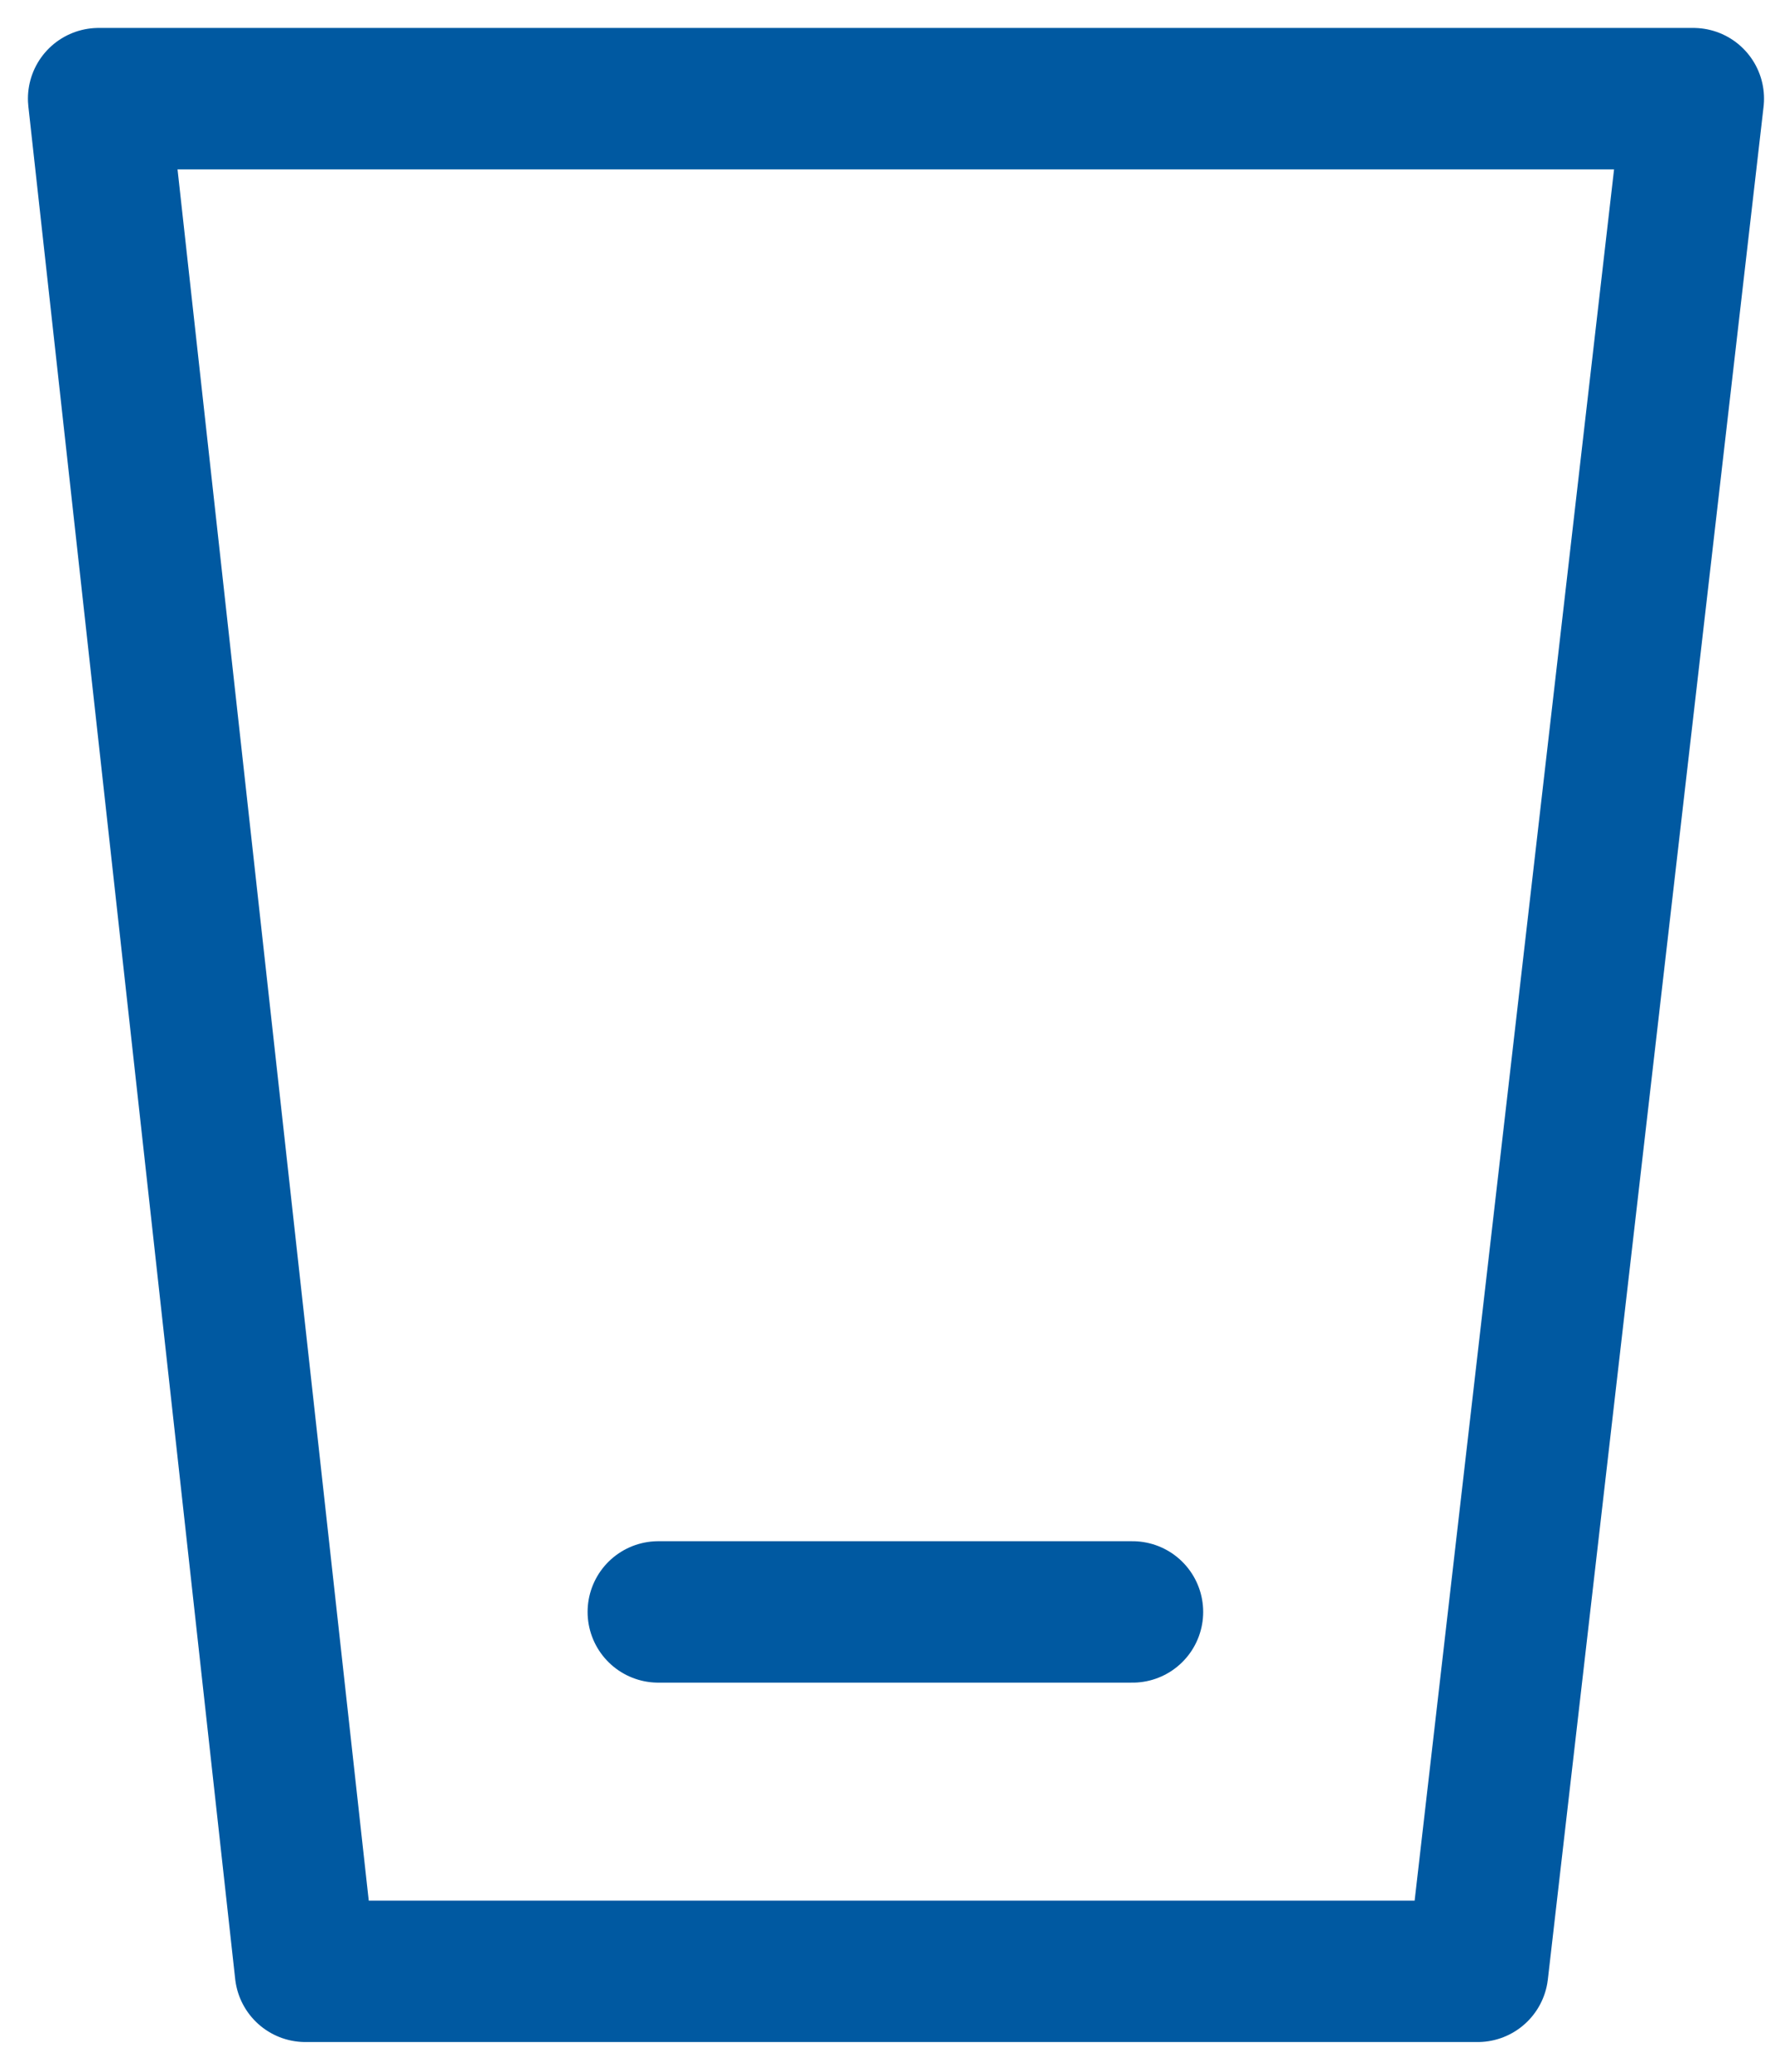 <svg width="36" height="42" viewBox="0 0 36 42" fill="none" xmlns="http://www.w3.org/2000/svg">
<path d="M29.969 39.964H6.195L2 2H34.344L29.969 39.964Z" stroke="#0059A1" stroke-width="2.867" stroke-linecap="round" stroke-linejoin="round"/>
<path d="M13.351 32.678H22.969" stroke="#0059A1" stroke-width="2.867" stroke-linecap="round" stroke-linejoin="round"/>
</svg>
